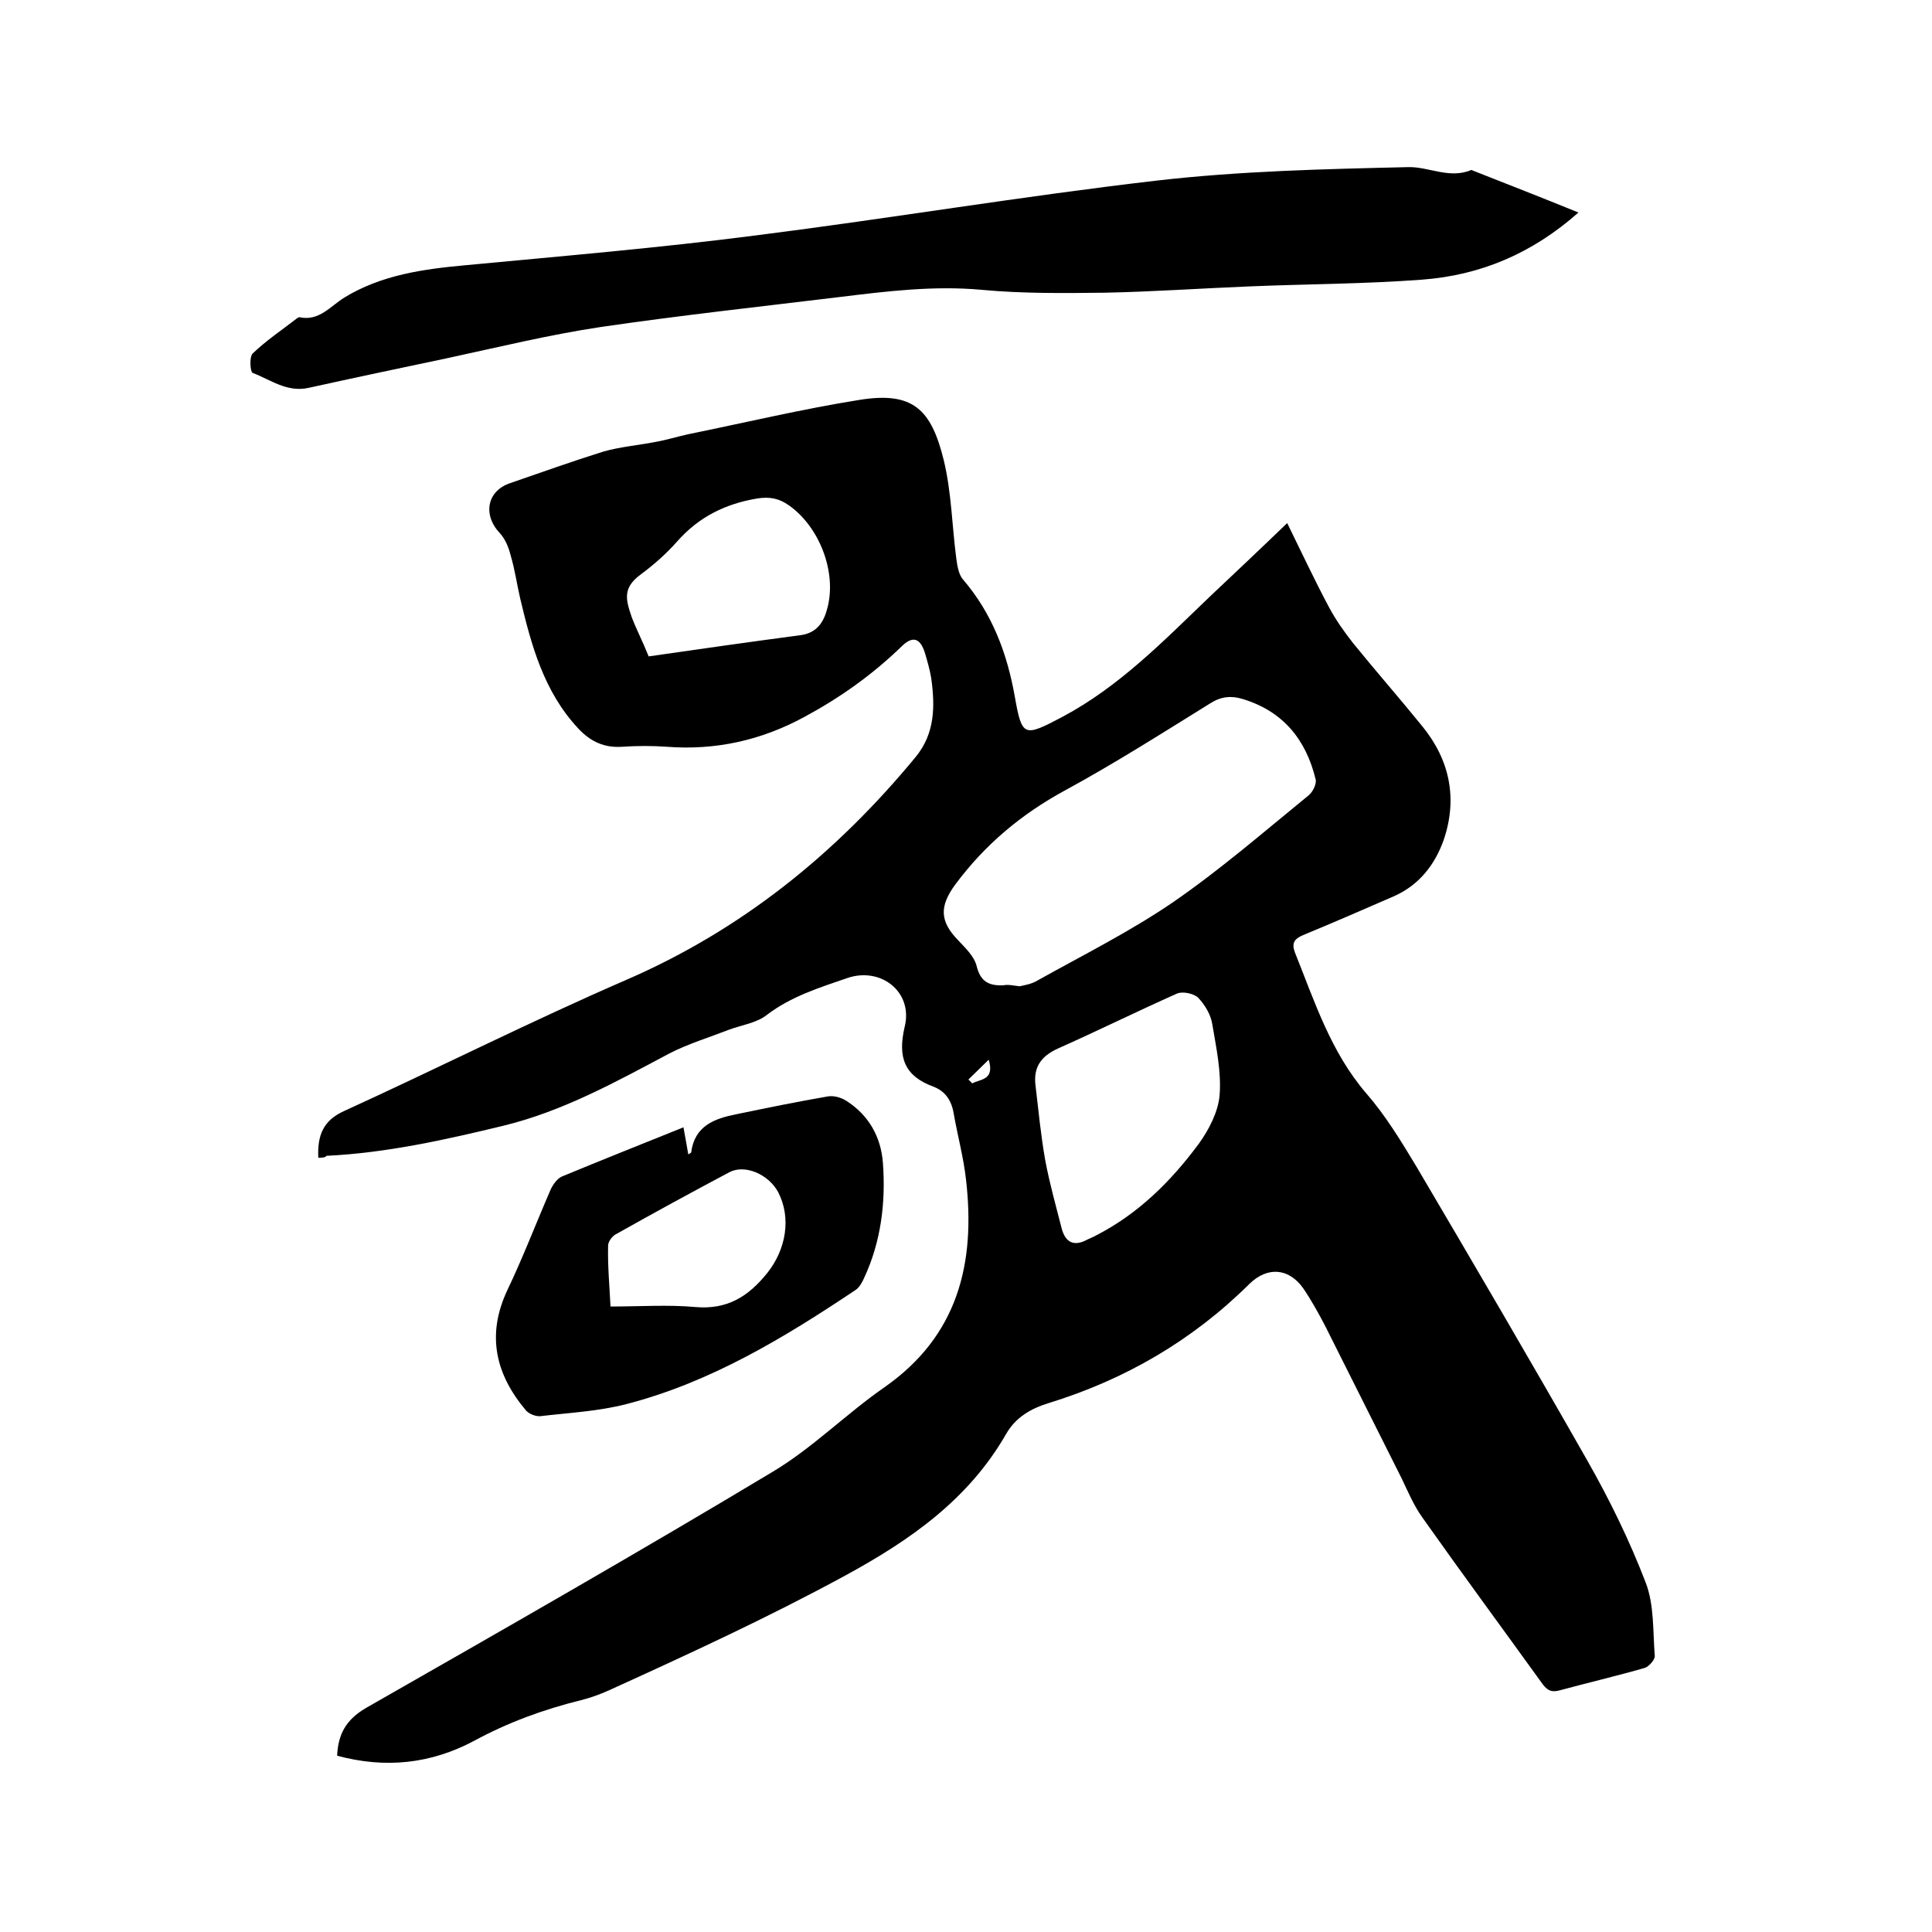 <svg enable-background="new 0 0 400 400" viewBox="0 0 400 400" xmlns="http://www.w3.org/2000/svg"><path d="m65.9 239.7c-.2-4.5.9-7.7 5.4-9.7 19.5-8.9 38.7-18.6 58.3-27.1 24-10.4 43.5-26.2 60-46.2 4-4.9 4-10.5 3.2-16.3-.3-1.8-.8-3.5-1.3-5.2-1-3.2-2.6-3.6-4.9-1.3-6 5.8-12.6 10.5-20 14.5-9 4.9-18.5 7-28.7 6.2-2.9-.2-5.9-.2-8.9 0-3.8.3-6.7-1-9.3-3.8-7.1-7.6-9.7-17.2-12-26.9-.7-3-1.1-6-2-9-.4-1.6-1.1-3.3-2.2-4.5-3.6-3.8-2.7-8.8 2.2-10.4 6.4-2.2 12.8-4.5 19.2-6.5 3.5-1 7.2-1.3 10.8-2 2.3-.4 4.5-1.1 6.8-1.6 11.8-2.4 23.5-5.2 35.4-7.1 11.1-1.8 14.9 1.9 17.5 12.5 1.6 6.6 1.7 13.6 2.6 20.4.2 1.5.5 3.3 1.4 4.3 6 7 9.1 15.2 10.7 24.2 1.5 8.5 1.9 8.4 9.9 4.2 11.8-6.3 20.9-15.7 30.4-24.8 5.3-5 10.6-10 16.1-15.3 3 6.1 5.7 11.9 8.7 17.5 1.4 2.6 3.1 5 4.9 7.3 4.7 5.8 9.7 11.5 14.4 17.3 5.7 7 7.3 15 4.4 23.5-1.8 5.1-5.1 9.4-10.4 11.7-6.2 2.7-12.4 5.4-18.7 8-1.9.8-2.4 1.7-1.7 3.6 4.1 10.2 7.4 20.6 14.8 29.2 4 4.6 7.2 9.9 10.4 15.2 11.9 20.2 23.8 40.5 35.4 60.9 4.6 8.1 8.7 16.5 12 25.1 1.8 4.6 1.5 10.1 1.9 15.2.1.8-1.2 2.2-2 2.5-5.9 1.7-11.9 3.1-17.8 4.7-1.6.4-2.4 0-3.4-1.3-8.3-11.5-16.7-22.9-24.9-34.5-1.8-2.5-3-5.4-4.3-8.1-5.3-10.5-10.5-21-15.8-31.5-1.4-2.7-2.9-5.4-4.6-7.9-3-4.2-7.4-4.5-11.1-.9-11.8 11.7-25.7 19.8-41.6 24.7-3.6 1.1-6.8 2.9-8.8 6.4-7.8 13.6-19.9 22-33.3 29.3-16 8.7-32.5 16.3-49 23.8-1.8.8-3.7 1.5-5.7 2-7.7 1.9-15.1 4.6-22.1 8.4-9 4.8-18.4 5.8-28.4 3.1.2-4.3 1.7-7.4 6-9.9 28.2-16.1 56.4-32.2 84.2-48.9 8.2-4.9 15.1-11.9 23-17.4 15.4-10.7 19-25.8 17-43.1-.5-4.5-1.7-8.9-2.5-13.4-.4-2.7-1.6-4.8-4.2-5.8-6-2.2-7.5-6-6-12.4 1.8-7.2-4.9-12.5-11.9-10.1-5.8 2-11.6 3.8-16.6 7.6-2.1 1.7-5.2 2.1-7.9 3.1-4.1 1.6-8.4 2.9-12.3 4.9-11.1 5.9-22.1 12-34.5 15-12 2.9-24.1 5.6-36.5 6.2-.3.4-1 .4-1.7.4zm145.2-35.5c.8-.2 2.4-.4 3.7-1.2 9.5-5.3 19.3-10.2 28.2-16.3 9.7-6.7 18.7-14.5 27.9-22 .9-.7 1.7-2.4 1.5-3.3-2-8.3-6.8-14.2-15.2-16.7-2.3-.7-4.4-.5-6.6.9-10 6.2-19.9 12.5-30.2 18.1-9 4.9-16.5 11.2-22.6 19.4-3.3 4.5-3.3 7.6.6 11.6 1.5 1.6 3.3 3.3 3.8 5.3.8 3.3 2.6 4.1 5.5 4 1-.2 1.8 0 3.4.2zm3.3 20.6c.6 5.1 1.1 10.3 2 15.4.9 4.8 2.2 9.4 3.4 14.1.8 3.1 2.7 3.8 5.4 2.3.6-.3 1.2-.5 1.7-.8 8.8-4.5 15.6-11.3 21.3-19 2.1-2.9 4-6.6 4.3-10 .4-4.9-.7-9.9-1.5-14.7-.3-2-1.5-4-2.9-5.5-.9-.9-3.2-1.4-4.4-.9-8.3 3.7-16.4 7.7-24.7 11.4-3.5 1.6-5.1 3.9-4.6 7.7zm-80.1-88.9c10.4-1.5 20.9-3 31.5-4.4 3.5-.5 4.8-2.9 5.5-5.6 2-7.5-1.7-16.9-8-21.3-2-1.4-3.9-1.8-6.5-1.4-6.6 1.1-12.1 3.8-16.6 8.9-2.2 2.5-4.8 4.8-7.5 6.8-3.8 2.8-3.2 5.1-1.9 8.9 1 2.6 2.3 5.1 3.5 8.1zm70.4 83.5c-1.6 1.6-2.9 2.8-4.2 4.1l.8.8c1.6-.9 4.7-.6 3.4-4.9z"/><path d="m326.8 44c-9.6 8.5-20.3 13-32.4 13.9-11.9.9-23.9.9-35.8 1.4-9.9.4-19.9 1.1-29.8 1.3-8.5.1-17.1.2-25.6-.6-9.9-.9-19.6.3-29.4 1.5-16.5 2-33 3.8-49.4 6.2-10.7 1.6-21.3 4.2-32 6.5-9.5 2-19 4-28.5 6.1-4.5 1-7.9-1.7-11.6-3.1-.5-.2-.7-3.3 0-4 2.8-2.7 6.1-4.9 9.2-7.3.2-.1.4-.3.6-.2 4 .8 6.3-2.3 9.2-4.1 7.7-4.7 16.4-5.9 25.2-6.7 20.1-1.9 40.2-3.6 60.3-6.2 27.6-3.5 55-8.1 82.6-11.3 17.3-2 34.8-2.4 52.2-2.8 4.2-.1 8.5 2.5 13 .6.1 0 .2 0 .3.1 7.1 2.8 14.3 5.6 21.9 8.7z"/><path d="m141.5 233.4c.4 2.1.7 3.9 1 5.6.3-.2.6-.3.6-.4.7-5.5 4.8-7 9.3-7.9 6.3-1.3 12.6-2.6 19-3.7 1.2-.2 2.7.2 3.8.9 4.7 3 7.2 7.5 7.6 12.9.6 8.2-.4 16.3-3.9 23.8-.4.9-1 2-1.8 2.5-14.8 9.9-30 19.1-47.4 23.6-5.8 1.5-11.9 1.8-17.8 2.5-1 .1-2.5-.5-3.1-1.3-6.2-7.4-8.1-15.5-3.8-24.7 3.3-6.9 6-14 9-20.9.5-1.1 1.4-2.3 2.3-2.7 8.2-3.4 16.5-6.7 25.2-10.2zm-15.1 37.1c6.1 0 11.9-.4 17.5.1 6.6.6 11-2.1 15-7.1 3.8-4.8 5-11.3 2.2-16.7-2-3.7-6.9-5.8-10.1-4.1-7.9 4.2-15.8 8.5-23.6 12.9-.7.4-1.5 1.5-1.5 2.3-.1 4.3.3 8.5.5 12.6z"/></svg>